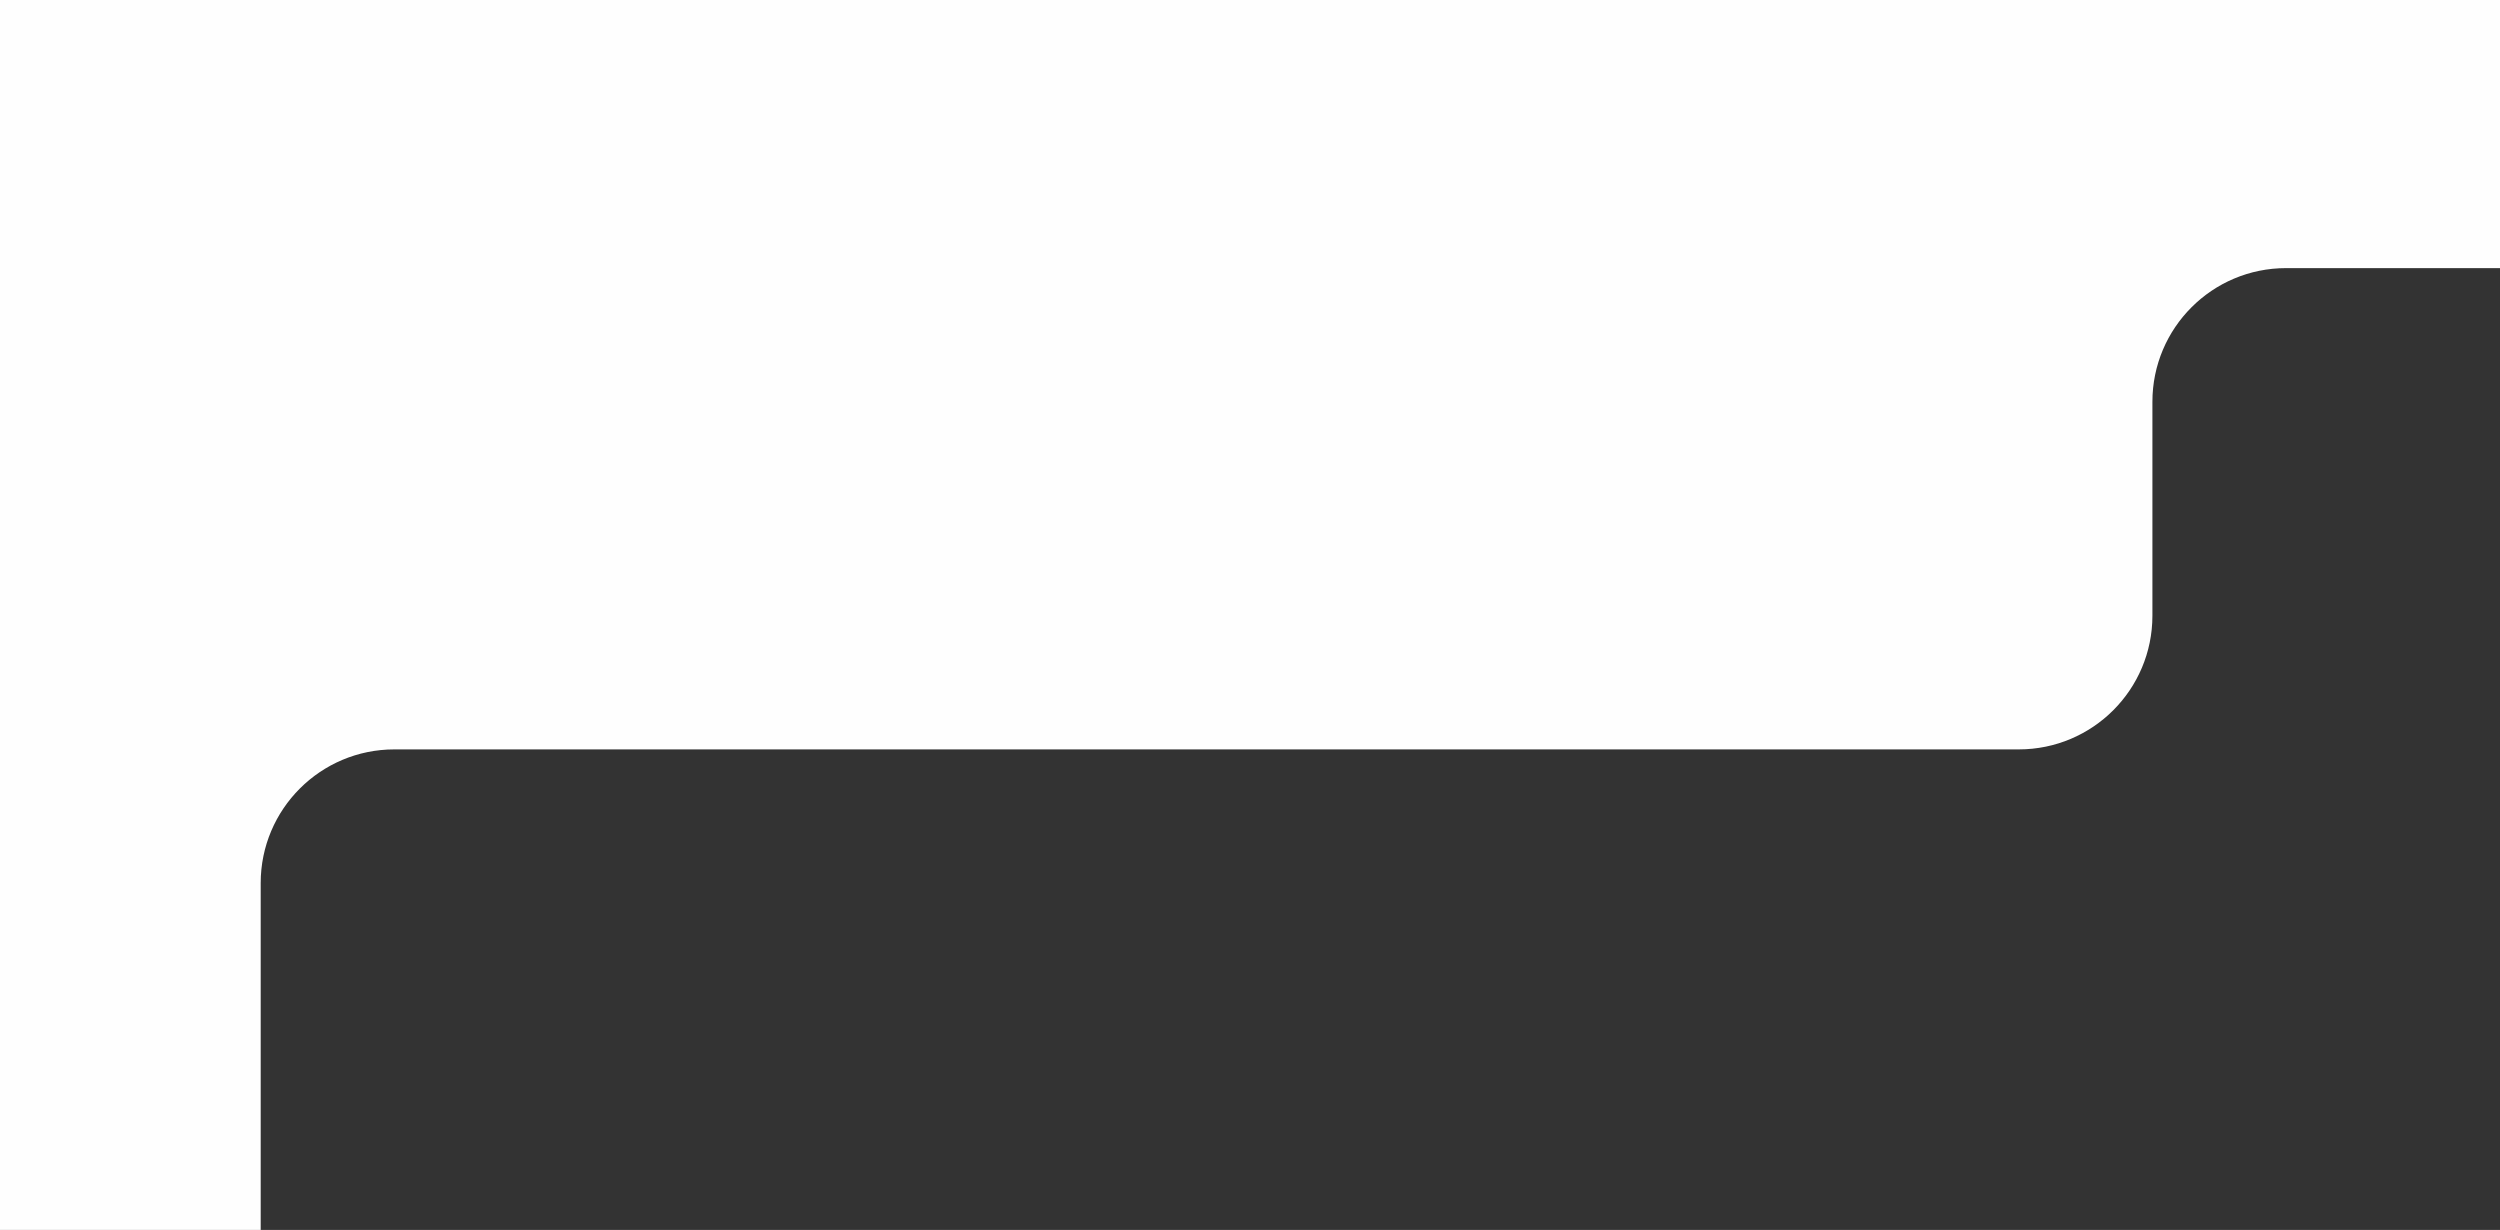 <?xml version="1.0" encoding="UTF-8"?> <svg xmlns="http://www.w3.org/2000/svg" id="_Слой_2" data-name="Слой 2" viewBox="0 0 374 184"><rect x="0" y="0" width="374" height="184" fill="#333333" stroke="none"/><defs><style> .cls-1 { fill: #fefefe; fill-rule: evenodd; stroke-width: 0px; } </style></defs><g id="_Слой_1-2" data-name="Слой 1"><path class="cls-1" d="M59,112.11h243c11.05,0,20-8.95,20-20v-32c0-11.05,8.95-20,20-20h32V0H0v184h39v-51.89c0-11.05,8.95-20,20-20Z"></path></g></svg> 